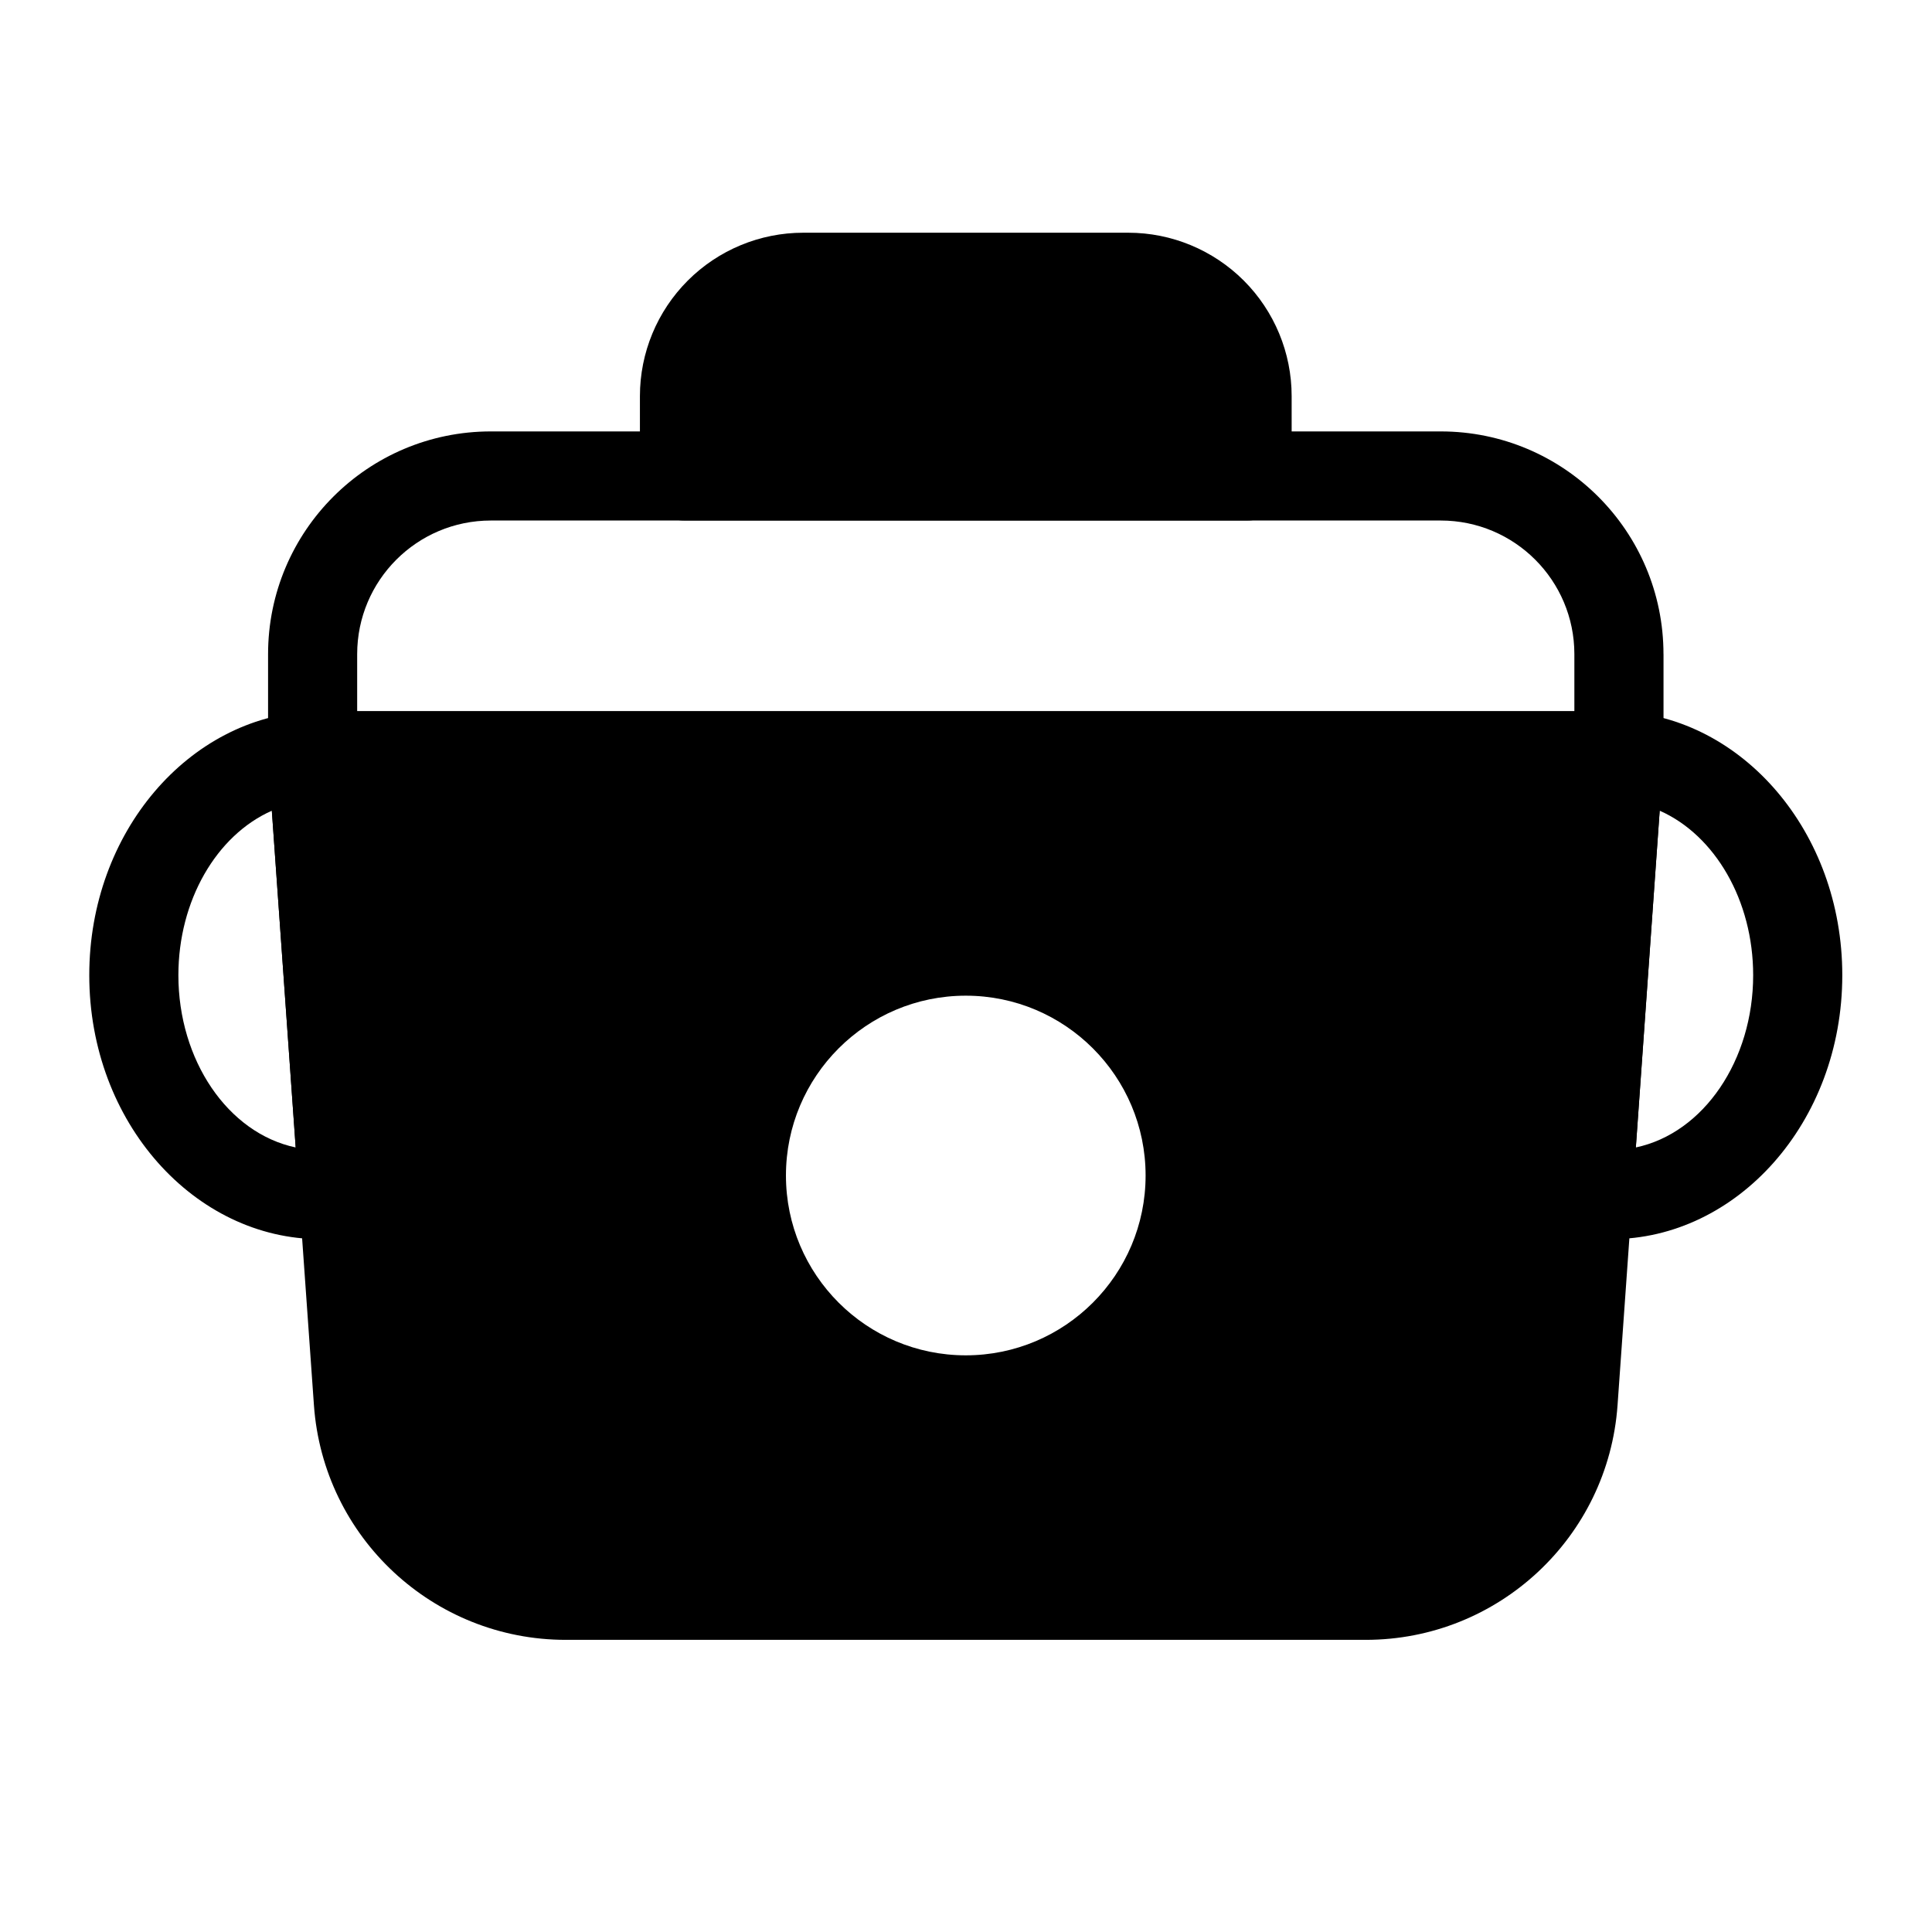 <?xml version="1.0" encoding="UTF-8"?>
<!-- Uploaded to: SVG Repo, www.svgrepo.com, Generator: SVG Repo Mixer Tools -->
<svg fill="#000000" width="800px" height="800px" version="1.1" viewBox="144 144 512 512" xmlns="http://www.w3.org/2000/svg">
 <g fill-rule="evenodd">
  <path d="m584.84 317.37c0-32.605-26.426-59.039-59.039-59.039h-251.72c-32.605 0-59.039 26.434-59.039 59.039v26.922c0 6.527 5.281 11.809 11.809 11.809h346.19c6.527 0 11.809-5.281 11.809-11.809v-26.922zm-23.617 0v15.113h-322.57v-15.113c0-19.562 15.863-35.426 35.426-35.426h251.72c19.57 0 35.426 15.863 35.426 35.426z"/>
  <path d="m486.3 248.97c0-11.477-4.566-22.492-12.684-30.613-8.125-8.117-19.137-12.684-30.613-12.684h-86.121c-11.484 0-22.5 4.566-30.613 12.684-8.125 8.125-12.684 19.137-12.684 30.613v21.16c0 6.519 5.281 11.809 11.809 11.809h149.1c6.519 0 11.809-5.289 11.809-11.809z"/>
  <path d="m573.6 332.54c-6.406-0.309-11.895 4.566-12.344 10.965l-8.211 115.8c-0.434 6.164 3.961 11.617 10.078 12.516 2.574 0.379 5.195 0.566 7.856 0.566 33.234 0 61.246-30.859 61.246-69.949 0-38.07-26.582-68.352-58.621-69.895zm3.922 115.55 6.32-89.246c14.695 6.512 24.766 23.852 24.766 43.594 0 22.465-13.051 41.832-31.086 45.648z"/>
  <path d="m238.63 343.51c-0.457-6.398-5.945-11.273-12.352-10.965-32.039 1.543-58.621 31.828-58.621 69.895 0 39.094 28.008 69.949 61.254 69.949 2.66 0 5.281-0.188 7.856-0.566 6.117-0.898 10.5-6.352 10.066-12.516zm-16.27 104.58c-18.035-3.816-31.086-23.184-31.086-45.648 0-19.742 10.066-37.086 24.766-43.594l6.32 89.246z"/>
  <path d="m584.82 345.12c0.227-3.266-0.906-6.488-3.141-8.879-2.234-2.402-5.359-3.762-8.645-3.762h-346.19c-3.273 0-6.406 1.363-8.645 3.762-2.227 2.394-3.371 5.613-3.133 8.879 0 0 7.477 105.57 12.129 171.27 2.481 35.039 31.629 62.188 66.746 62.188h211.98c35.125 0 64.266-27.152 66.746-62.188 4.652-65.691 12.137-171.27 12.137-171.27zm-184.88 62.746c-26.309 0-47.656 21.355-47.656 47.656 0 26.301 21.348 47.656 47.656 47.656 26.301 0 47.656-21.355 47.656-47.656 0-26.301-21.355-47.656-47.656-47.656z"/>
 </g>
</svg>